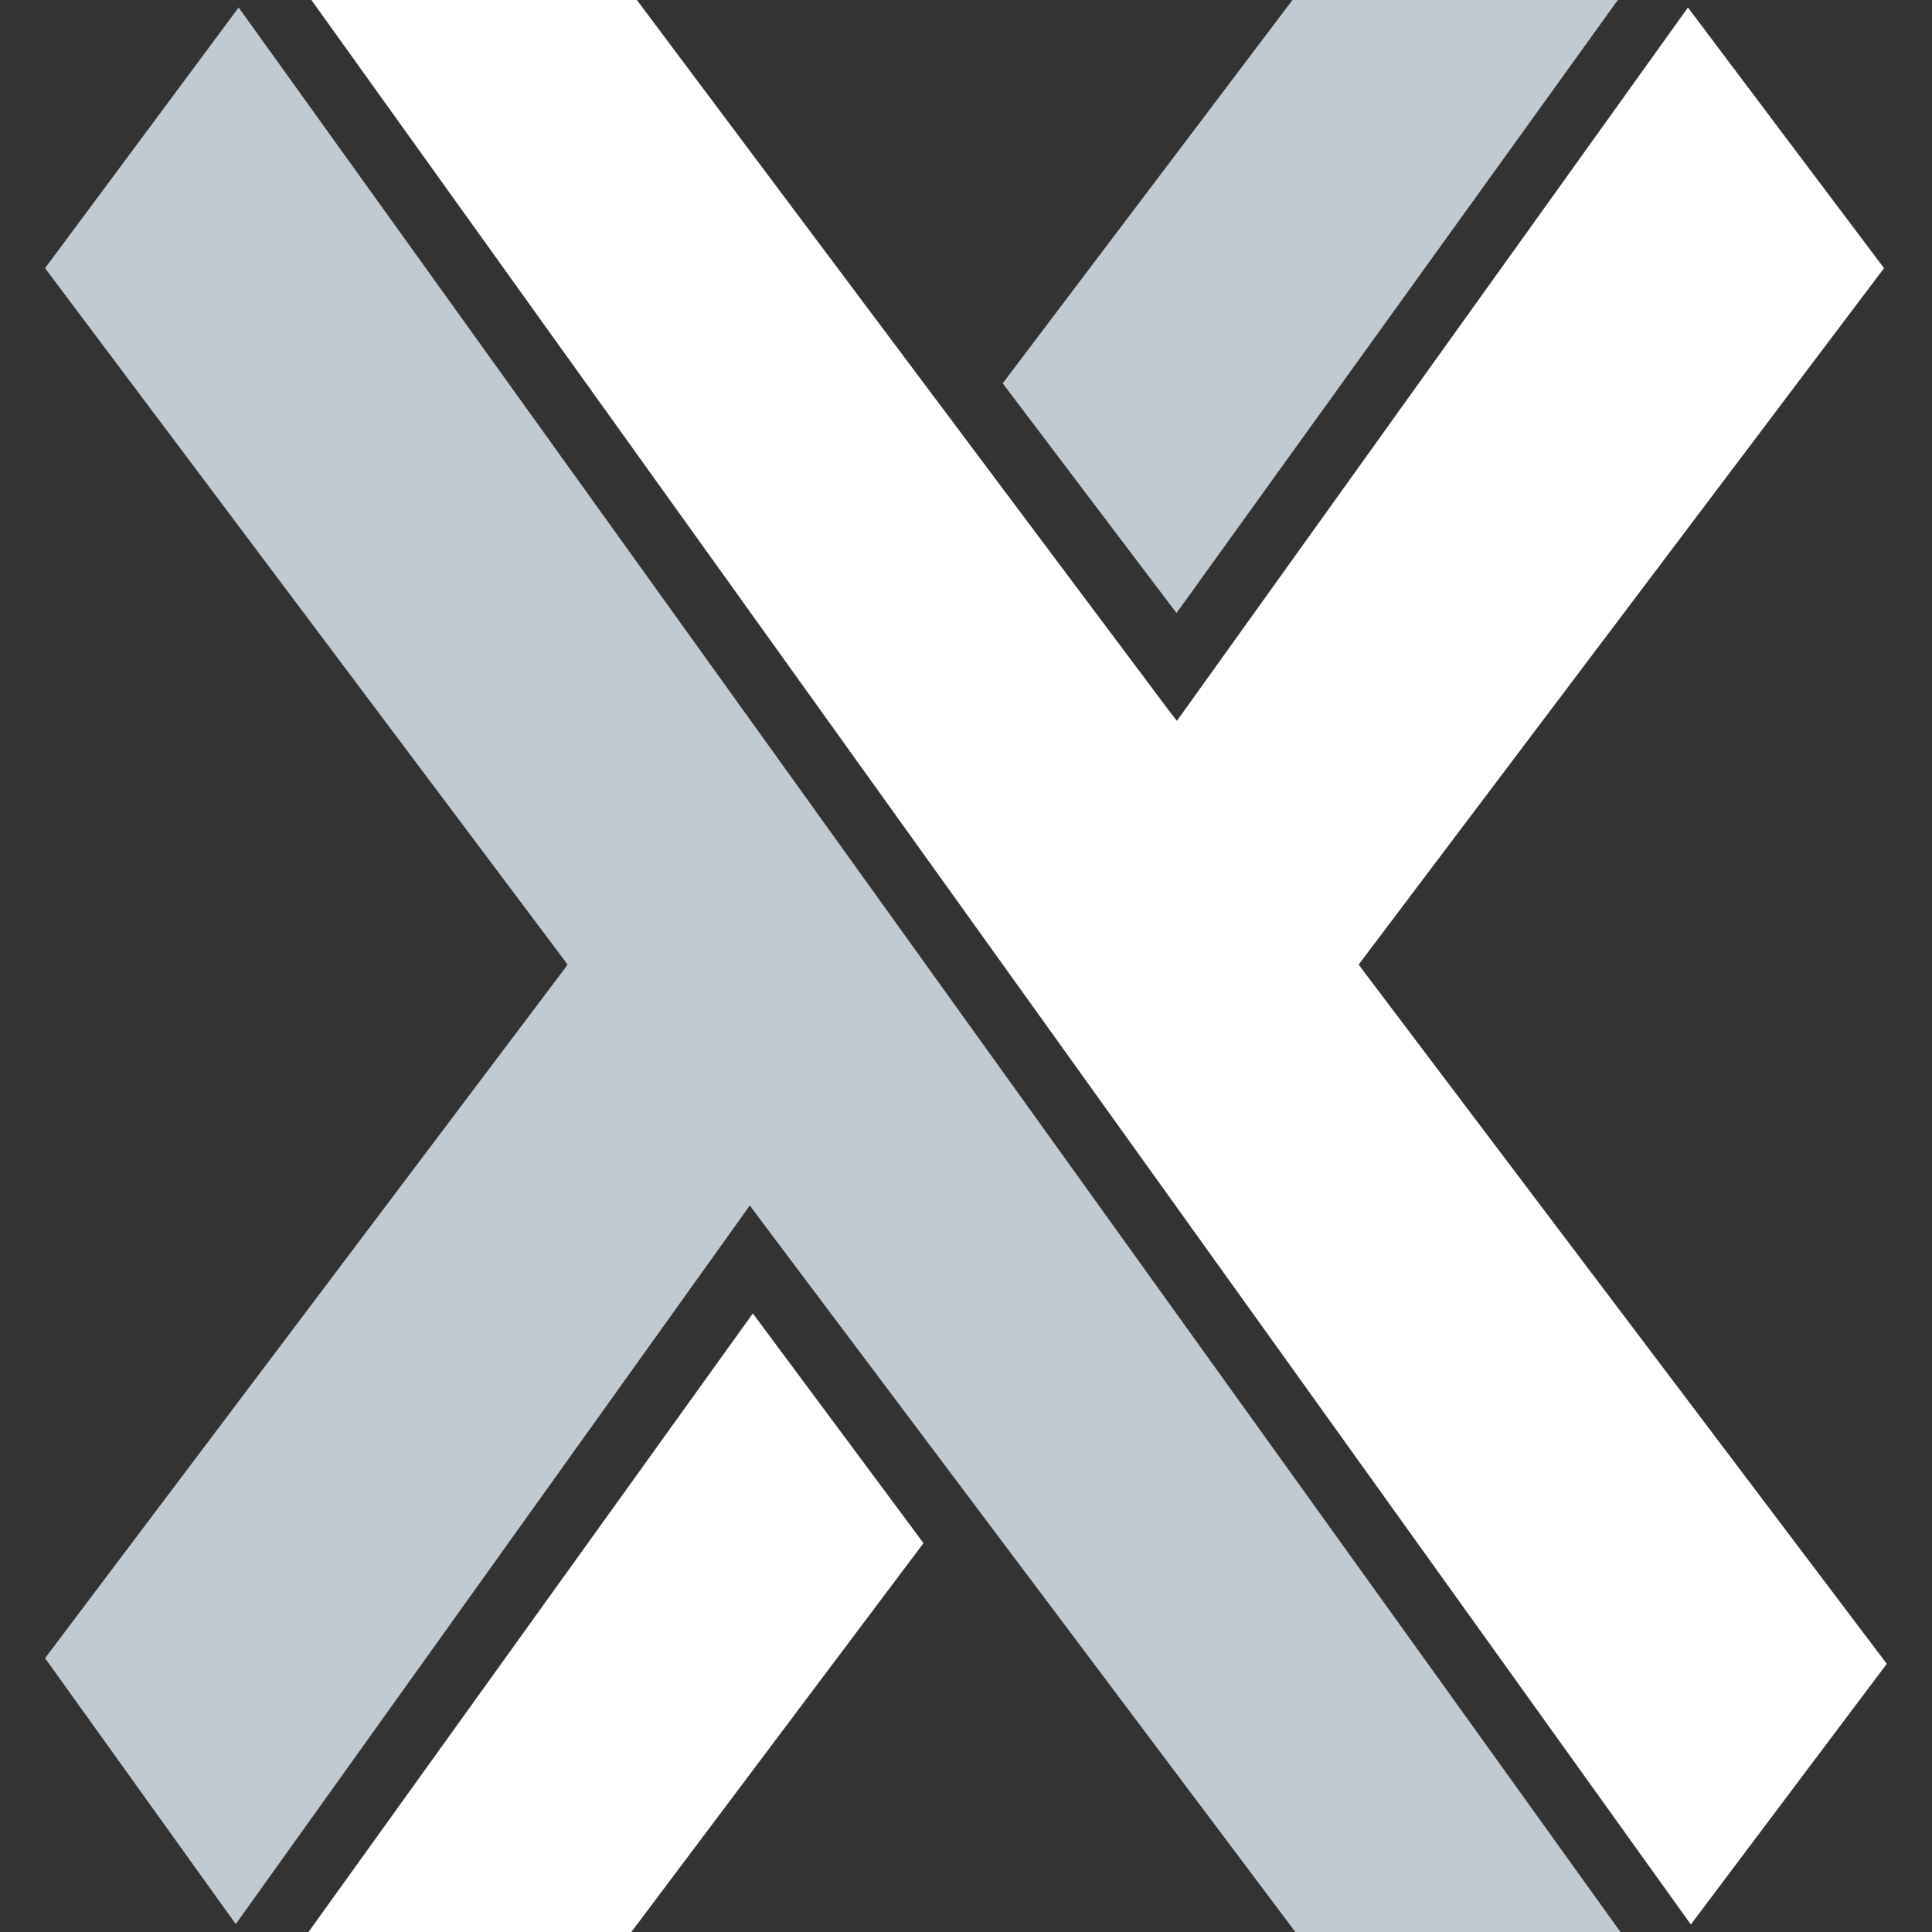 <svg id="Layer_1" data-name="Layer 1" xmlns="http://www.w3.org/2000/svg" viewBox="0 0 146.61 146.61"><rect x="0" y="0" width="146.61" height="146.61" fill="#333333" stroke="none"/><defs><style>.cls-1{fill:#fff;}.cls-2{fill:#c1cad1;}</style></defs><polygon class="cls-1" points="70.08 117.1 47.91 146.61 23.41 146.61 57.13 99.67 70.08 117.1"/><polygon class="cls-1" points="143.18 126.26 128.31 146.04 23.63 0 48.33 0 88.86 54.13 89.31 54.7 89.72 54.13 128.09 0.57 142.97 20.35 103.34 72.88 103.11 73.2 103.34 73.52 143.18 126.26"/><polygon class="cls-2" points="122.77 0 89.28 46.52 76.09 29.09 98.08 0 122.77 0"/><polygon class="cls-2" points="122.97 146.61 98.3 146.61 57.33 92.06 56.9 91.48 56.47 92.08 17.89 146.01 3.42 125.83 42.84 73.52 43.06 73.2 42.84 72.88 3.42 20.35 18.11 0.57 122.97 146.61"/></svg>